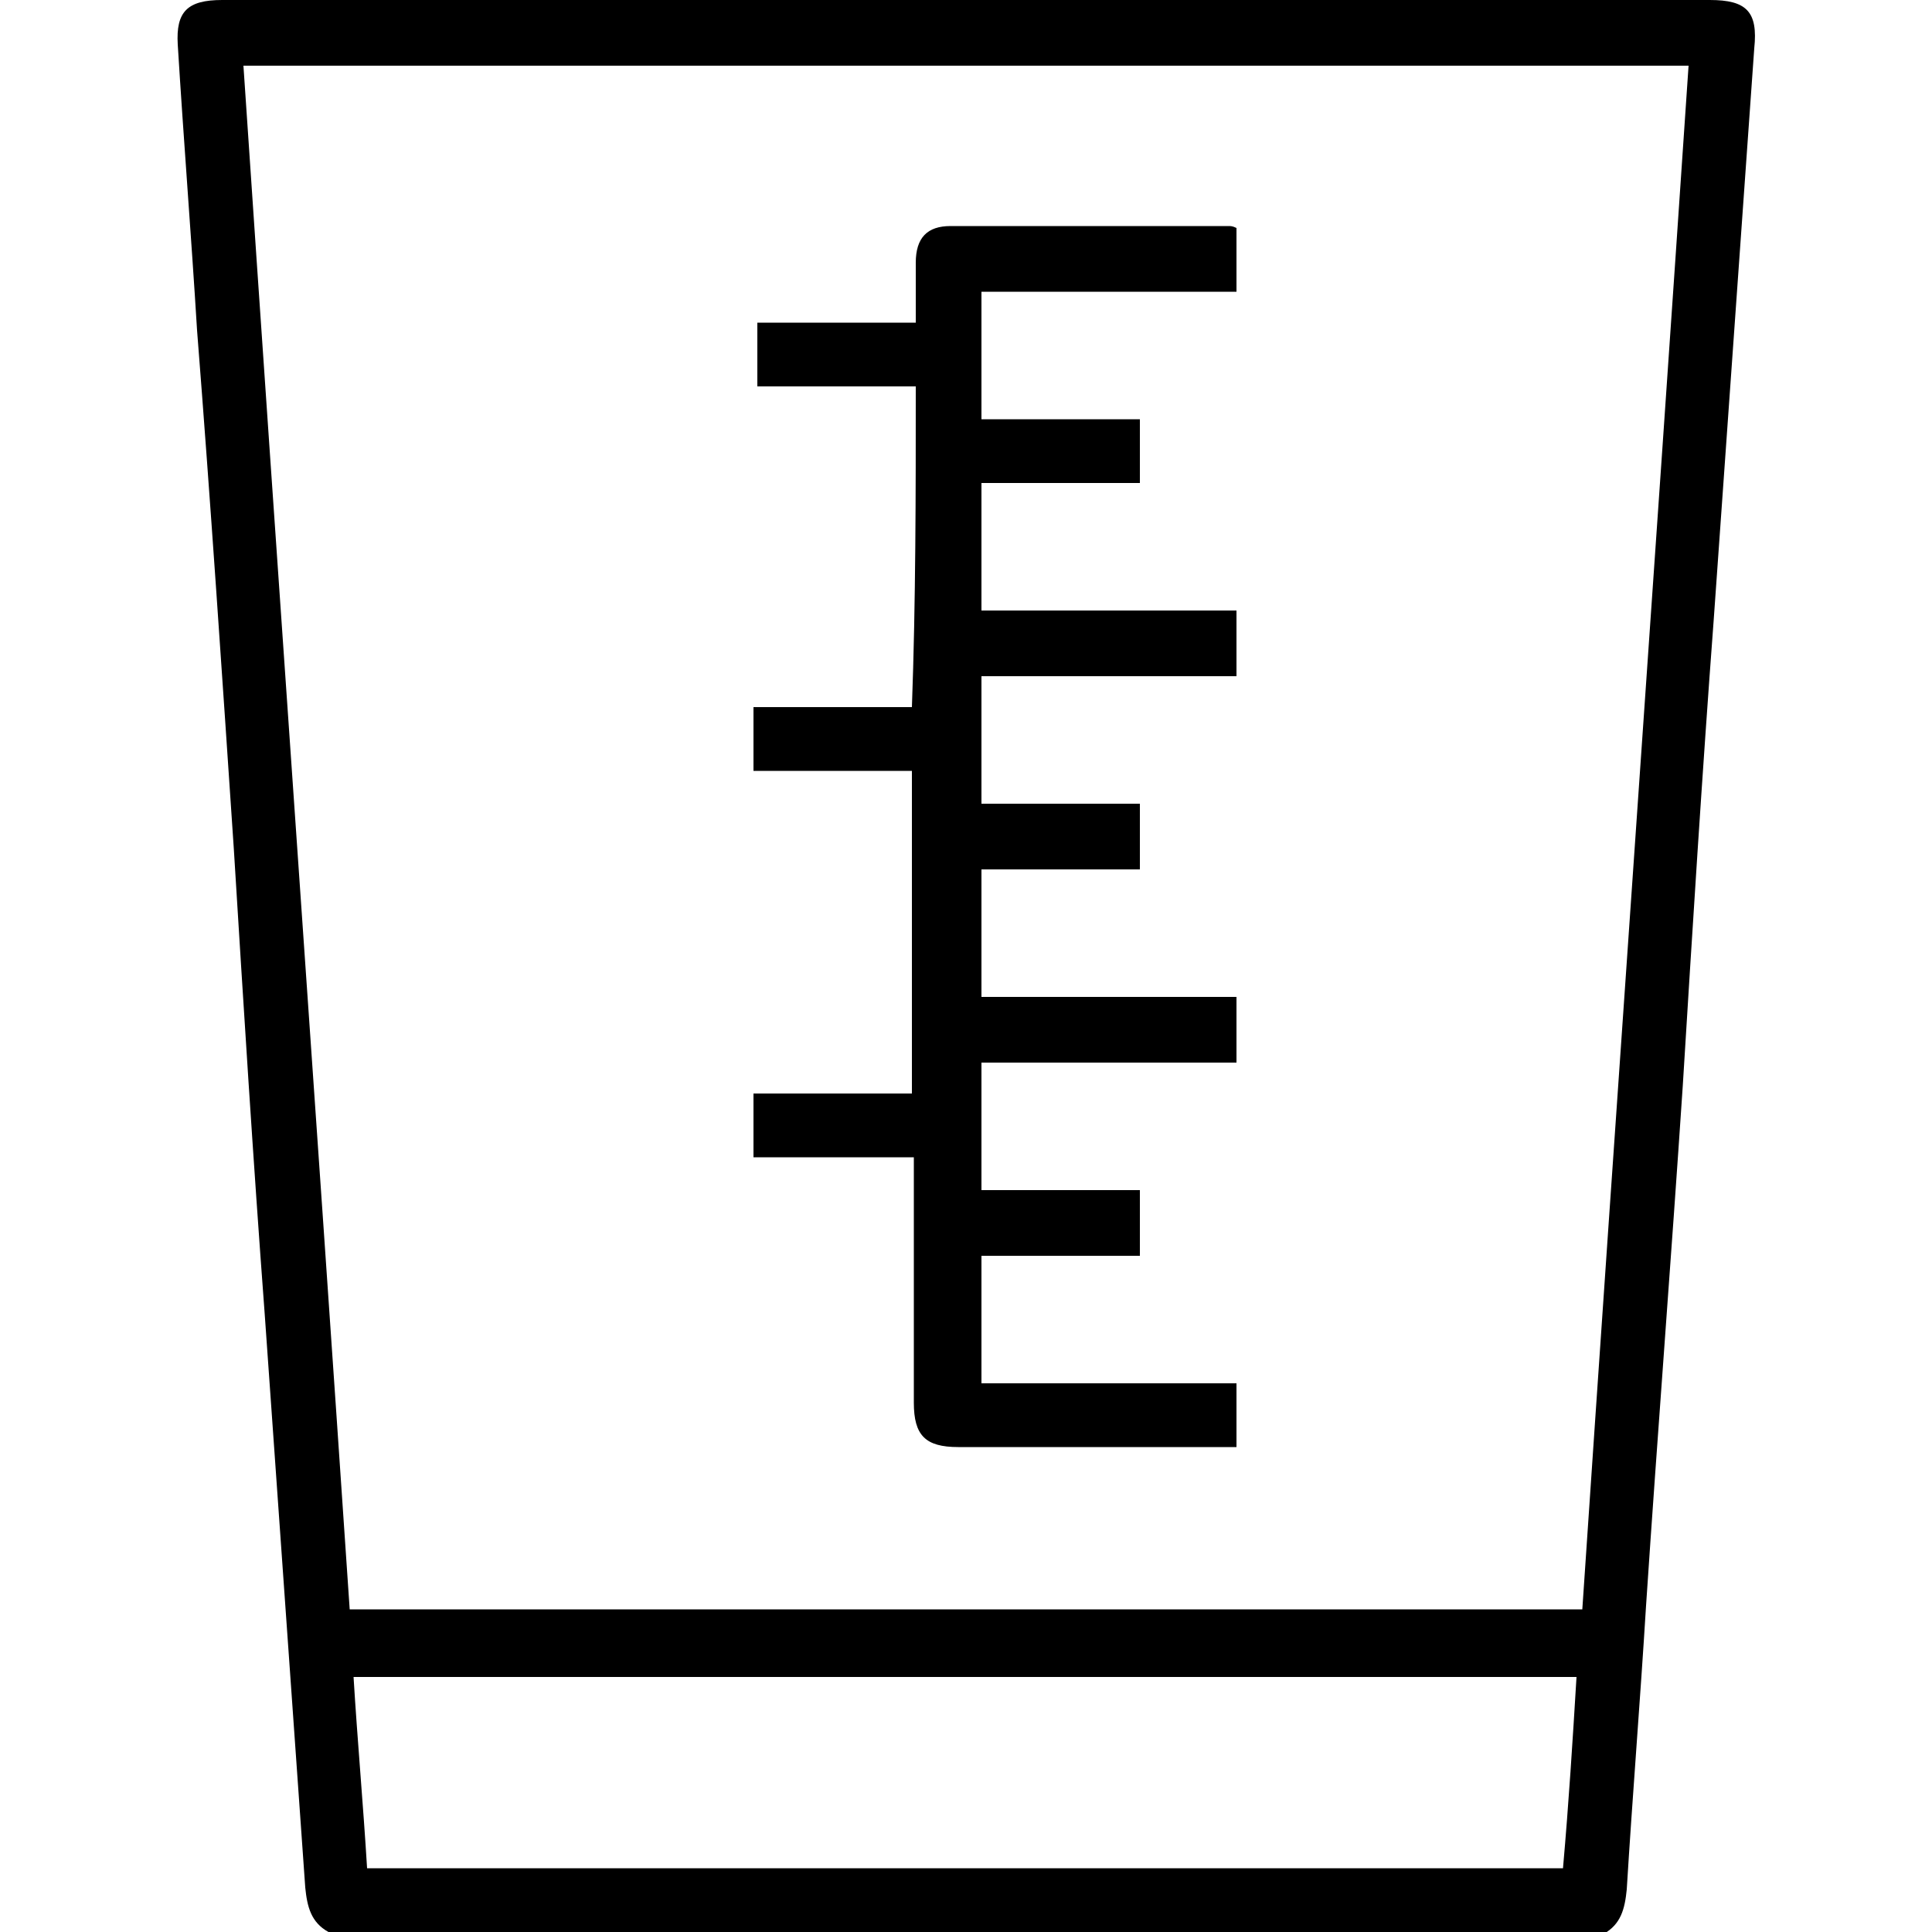 <?xml version="1.0" encoding="utf-8"?>
<!-- Generator: Adobe Illustrator 27.9.0, SVG Export Plug-In . SVG Version: 6.00 Build 0)  -->
<svg version="1.1" id="Layer_1" xmlns="http://www.w3.org/2000/svg" xmlns:xlink="http://www.w3.org/1999/xlink" x="0px" y="0px"
	 viewBox="0 0 100 100" style="enable-background:new 0 0 100 100;" xml:space="preserve">
<g>
	<path d="M17,100c-0.9-0.5-1.1-1.3-1.2-2.3c-0.7-9.9-1.4-19.8-2.1-29.7c-0.6-8-1.1-16-1.6-24.1c-0.6-8.9-1.2-17.9-1.9-26.8
		c-0.3-4.9-0.7-9.9-1-14.8C9.1,0.6,9.7,0,11.5,0c25.7,0,51.3,0,77,0c1.9,0,2.5,0.6,2.3,2.5c-0.7,9.9-1.4,19.7-2.1,29.6
		c-0.6,8-1.1,16-1.6,24.1c-0.6,9-1.3,17.9-1.9,26.9c-0.3,4.9-0.7,9.8-1,14.7c-0.1,1-0.3,1.8-1.2,2.3C61,100,39,100,17,100z
		 M81.9,83.3c1.8-26.7,3.7-53.3,5.5-79.9c-25,0-49.8,0-74.8,0c1.8,26.7,3.7,53.3,5.5,79.9C39.4,83.3,60.6,83.3,81.9,83.3z
		 M81.6,86.8c-21.2,0-42.2,0-63.3,0c0.2,3.3,0.5,6.6,0.7,9.9c20.7,0,41.3,0,61.9,0C81.2,93.3,81.4,90.1,81.6,86.8z"/>
	<path d="M47.4,20c-2.7,0-5.4,0-8.2,0c0-1.1,0-2.2,0-3.3c2.7,0,5.4,0,8.2,0c0-1.1,0-2.1,0-3.1c0-1.3,0.6-1.9,1.8-1.9
		c4.8,0,9.6,0,14.4,0c0.1,0,0.2,0,0.4,0.1c0,1.1,0,2.1,0,3.3c-4.4,0-8.8,0-13.2,0c0,2.2,0,4.4,0,6.6c2.7,0,5.5,0,8.2,0
		c0,1.1,0,2.2,0,3.3c-2.7,0-5.5,0-8.2,0c0,2.3,0,4.4,0,6.6c4.4,0,8.8,0,13.2,0c0,1.2,0,2.2,0,3.4c-4.4,0-8.8,0-13.2,0
		c0,2.2,0,4.4,0,6.6c2.7,0,5.4,0,8.2,0c0,1.2,0,2.2,0,3.4c-2.7,0-5.4,0-8.2,0c0,2.3,0,4.4,0,6.6c4.4,0,8.8,0,13.2,0
		c0,1.2,0,2.2,0,3.4c-4.4,0-8.8,0-13.2,0c0,2.3,0,4.4,0,6.6c2.7,0,5.5,0,8.2,0c0,1.2,0,2.2,0,3.4c-2.8,0-5.5,0-8.2,0
		c0,2.2,0,4.4,0,6.6c4.4,0,8.8,0,13.2,0c0,1.2,0,2.2,0,3.3c-0.3,0-0.6,0-0.9,0c-4.5,0-9,0-13.5,0c-1.7,0-2.3-0.6-2.3-2.3
		c0-3.8,0-7.7,0-11.5c0-0.4,0-0.7,0-1.2c-2.8,0-5.5,0-8.3,0c0-1.2,0-2.2,0-3.3c2.7,0,5.4,0,8.2,0c0-5.6,0-11,0-16.7
		c-2.7,0-5.4,0-8.2,0c0-1.2,0-2.2,0-3.3c2.7,0,5.4,0,8.2,0C47.4,31.1,47.4,25.6,47.4,20z"/>
</g>
</svg>
